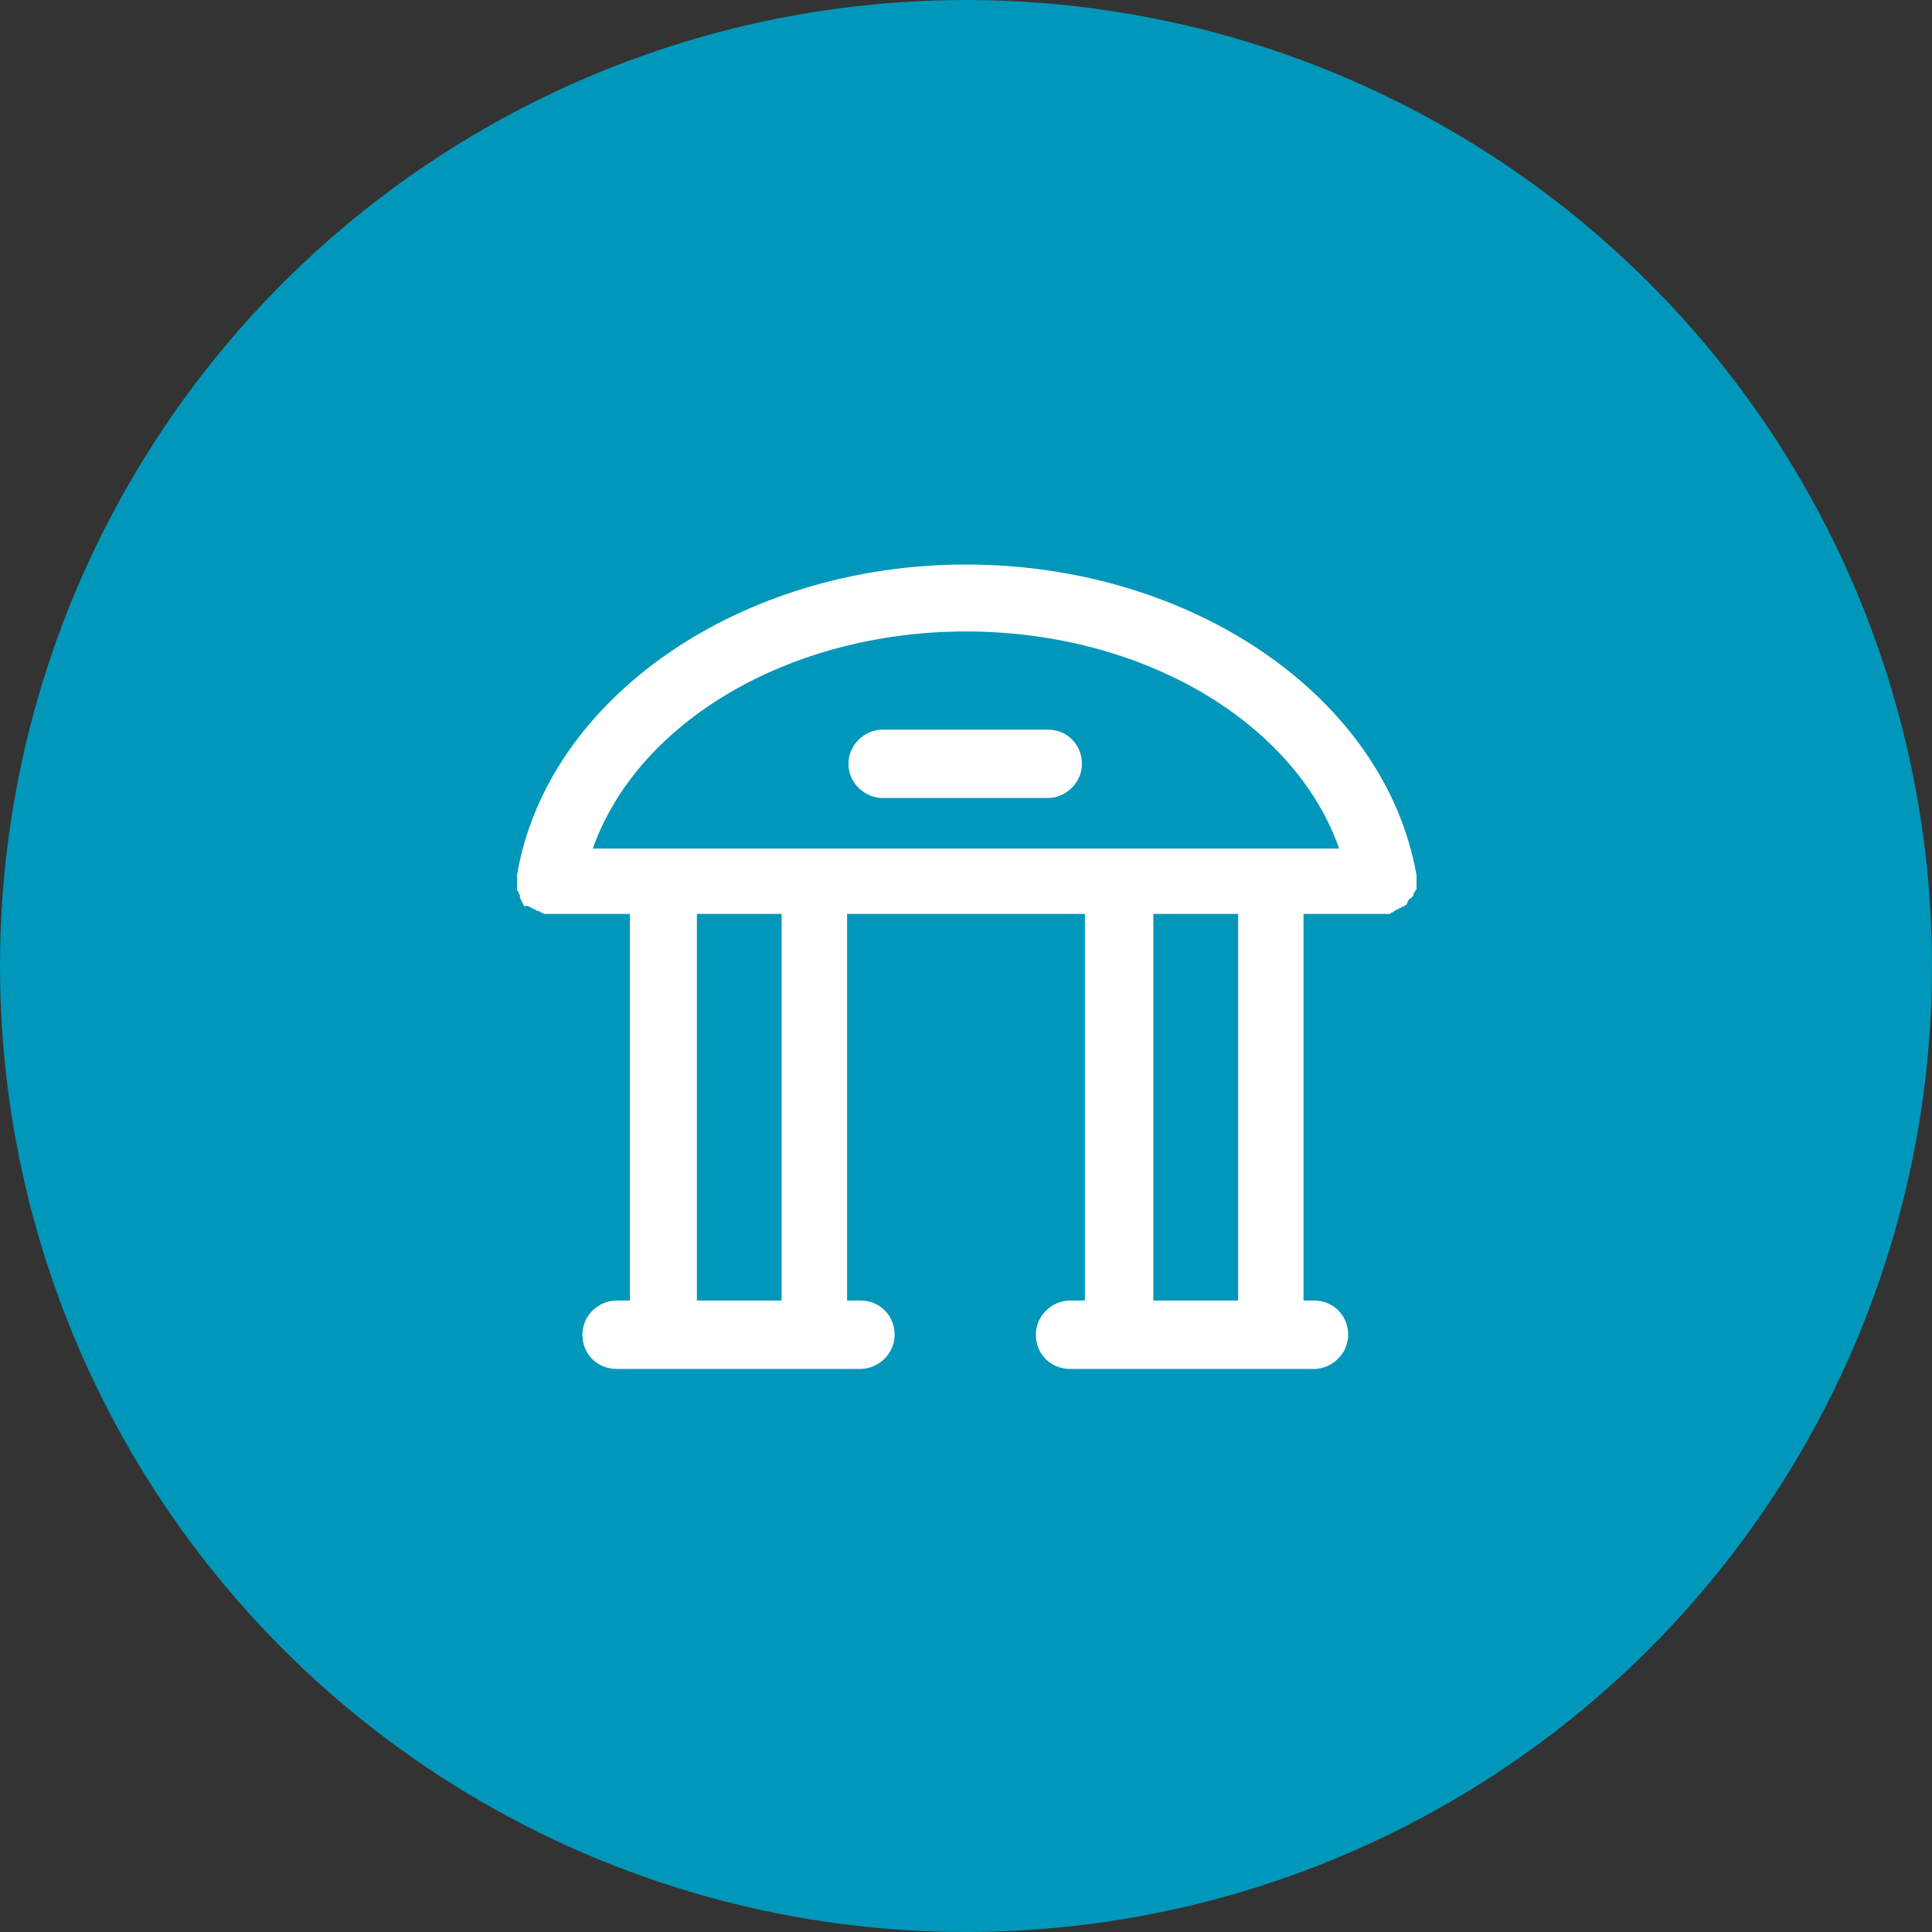 <?xml version="1.0" encoding="UTF-8"?> <svg xmlns="http://www.w3.org/2000/svg" width="20" height="20" viewBox="0 0 20 20" fill="none"><rect x="0" y="0" width="20" height="20" fill="#333333" stroke="none"/><circle cx="10" cy="10" r="10" fill="#0097BA"></circle><g clip-path="url(#clip0_42_1917)"><path d="M14.617 9.292C14.617 9.277 14.633 9.277 14.633 9.261C14.633 9.246 14.633 9.246 14.648 9.23C14.648 9.215 14.664 9.215 14.664 9.2C14.664 9.184 14.664 9.184 14.664 9.169C14.664 9.153 14.664 9.138 14.664 9.138C14.664 9.123 14.664 9.123 14.664 9.107C14.664 9.092 14.664 9.092 14.664 9.077V9.061C14.34 7.214 12.339 5.844 10 5.844C7.66 5.844 5.659 7.229 5.352 9.061V9.077C5.352 9.092 5.352 9.092 5.352 9.107C5.352 9.123 5.352 9.123 5.352 9.138C5.352 9.153 5.352 9.169 5.352 9.169C5.352 9.184 5.352 9.184 5.352 9.2C5.352 9.215 5.352 9.215 5.367 9.23C5.367 9.246 5.367 9.246 5.382 9.261C5.382 9.277 5.382 9.277 5.382 9.292C5.382 9.307 5.398 9.307 5.398 9.323C5.398 9.338 5.413 9.338 5.413 9.354C5.413 9.369 5.429 9.369 5.429 9.384C5.459 9.369 5.459 9.384 5.475 9.384C5.49 9.384 5.49 9.4 5.505 9.4C5.521 9.4 5.521 9.415 5.536 9.415C5.552 9.415 5.552 9.431 5.567 9.431C5.582 9.431 5.582 9.431 5.598 9.446C5.613 9.446 5.629 9.461 5.629 9.461C5.644 9.461 5.644 9.461 5.659 9.461C5.675 9.461 5.675 9.461 5.69 9.461H6.521V13.463H6.383C6.198 13.463 6.029 13.617 6.029 13.817C6.029 14.017 6.183 14.171 6.383 14.171H8.907C9.092 14.171 9.261 14.017 9.261 13.817C9.261 13.617 9.107 13.463 8.907 13.463H8.769V9.461H11.231V13.463H11.077C10.893 13.463 10.723 13.617 10.723 13.817C10.723 14.017 10.877 14.171 11.077 14.171H13.602C13.786 14.171 13.956 14.017 13.956 13.817C13.956 13.617 13.802 13.463 13.602 13.463H13.494V9.461H14.31C14.325 9.461 14.34 9.461 14.371 9.461C14.386 9.461 14.402 9.461 14.402 9.446C14.417 9.446 14.417 9.446 14.433 9.431C14.448 9.431 14.448 9.415 14.463 9.415C14.479 9.415 14.479 9.4 14.494 9.4C14.51 9.4 14.51 9.384 14.525 9.384C14.54 9.384 14.54 9.369 14.556 9.369C14.556 9.369 14.571 9.354 14.571 9.338C14.571 9.323 14.587 9.323 14.587 9.307C14.602 9.307 14.602 9.292 14.617 9.292ZM10 6.537C11.832 6.537 13.402 7.476 13.863 8.784H6.137C6.598 7.476 8.168 6.537 10 6.537ZM8.091 13.463H7.214V9.461H8.091V13.463ZM12.817 13.463H11.939V9.461H12.817V13.463Z" fill="white"></path><path d="M9.137 8.261H10.846C11.03 8.261 11.2 8.107 11.2 7.907C11.2 7.707 11.046 7.553 10.846 7.553H9.137C8.953 7.553 8.783 7.707 8.783 7.907C8.783 8.107 8.953 8.261 9.137 8.261Z" fill="white"></path></g><defs><clipPath id="clip0_42_1917"><rect width="9.851" height="9.851" fill="white" transform="translate(5.074 5.075)"></rect></clipPath></defs></svg> 